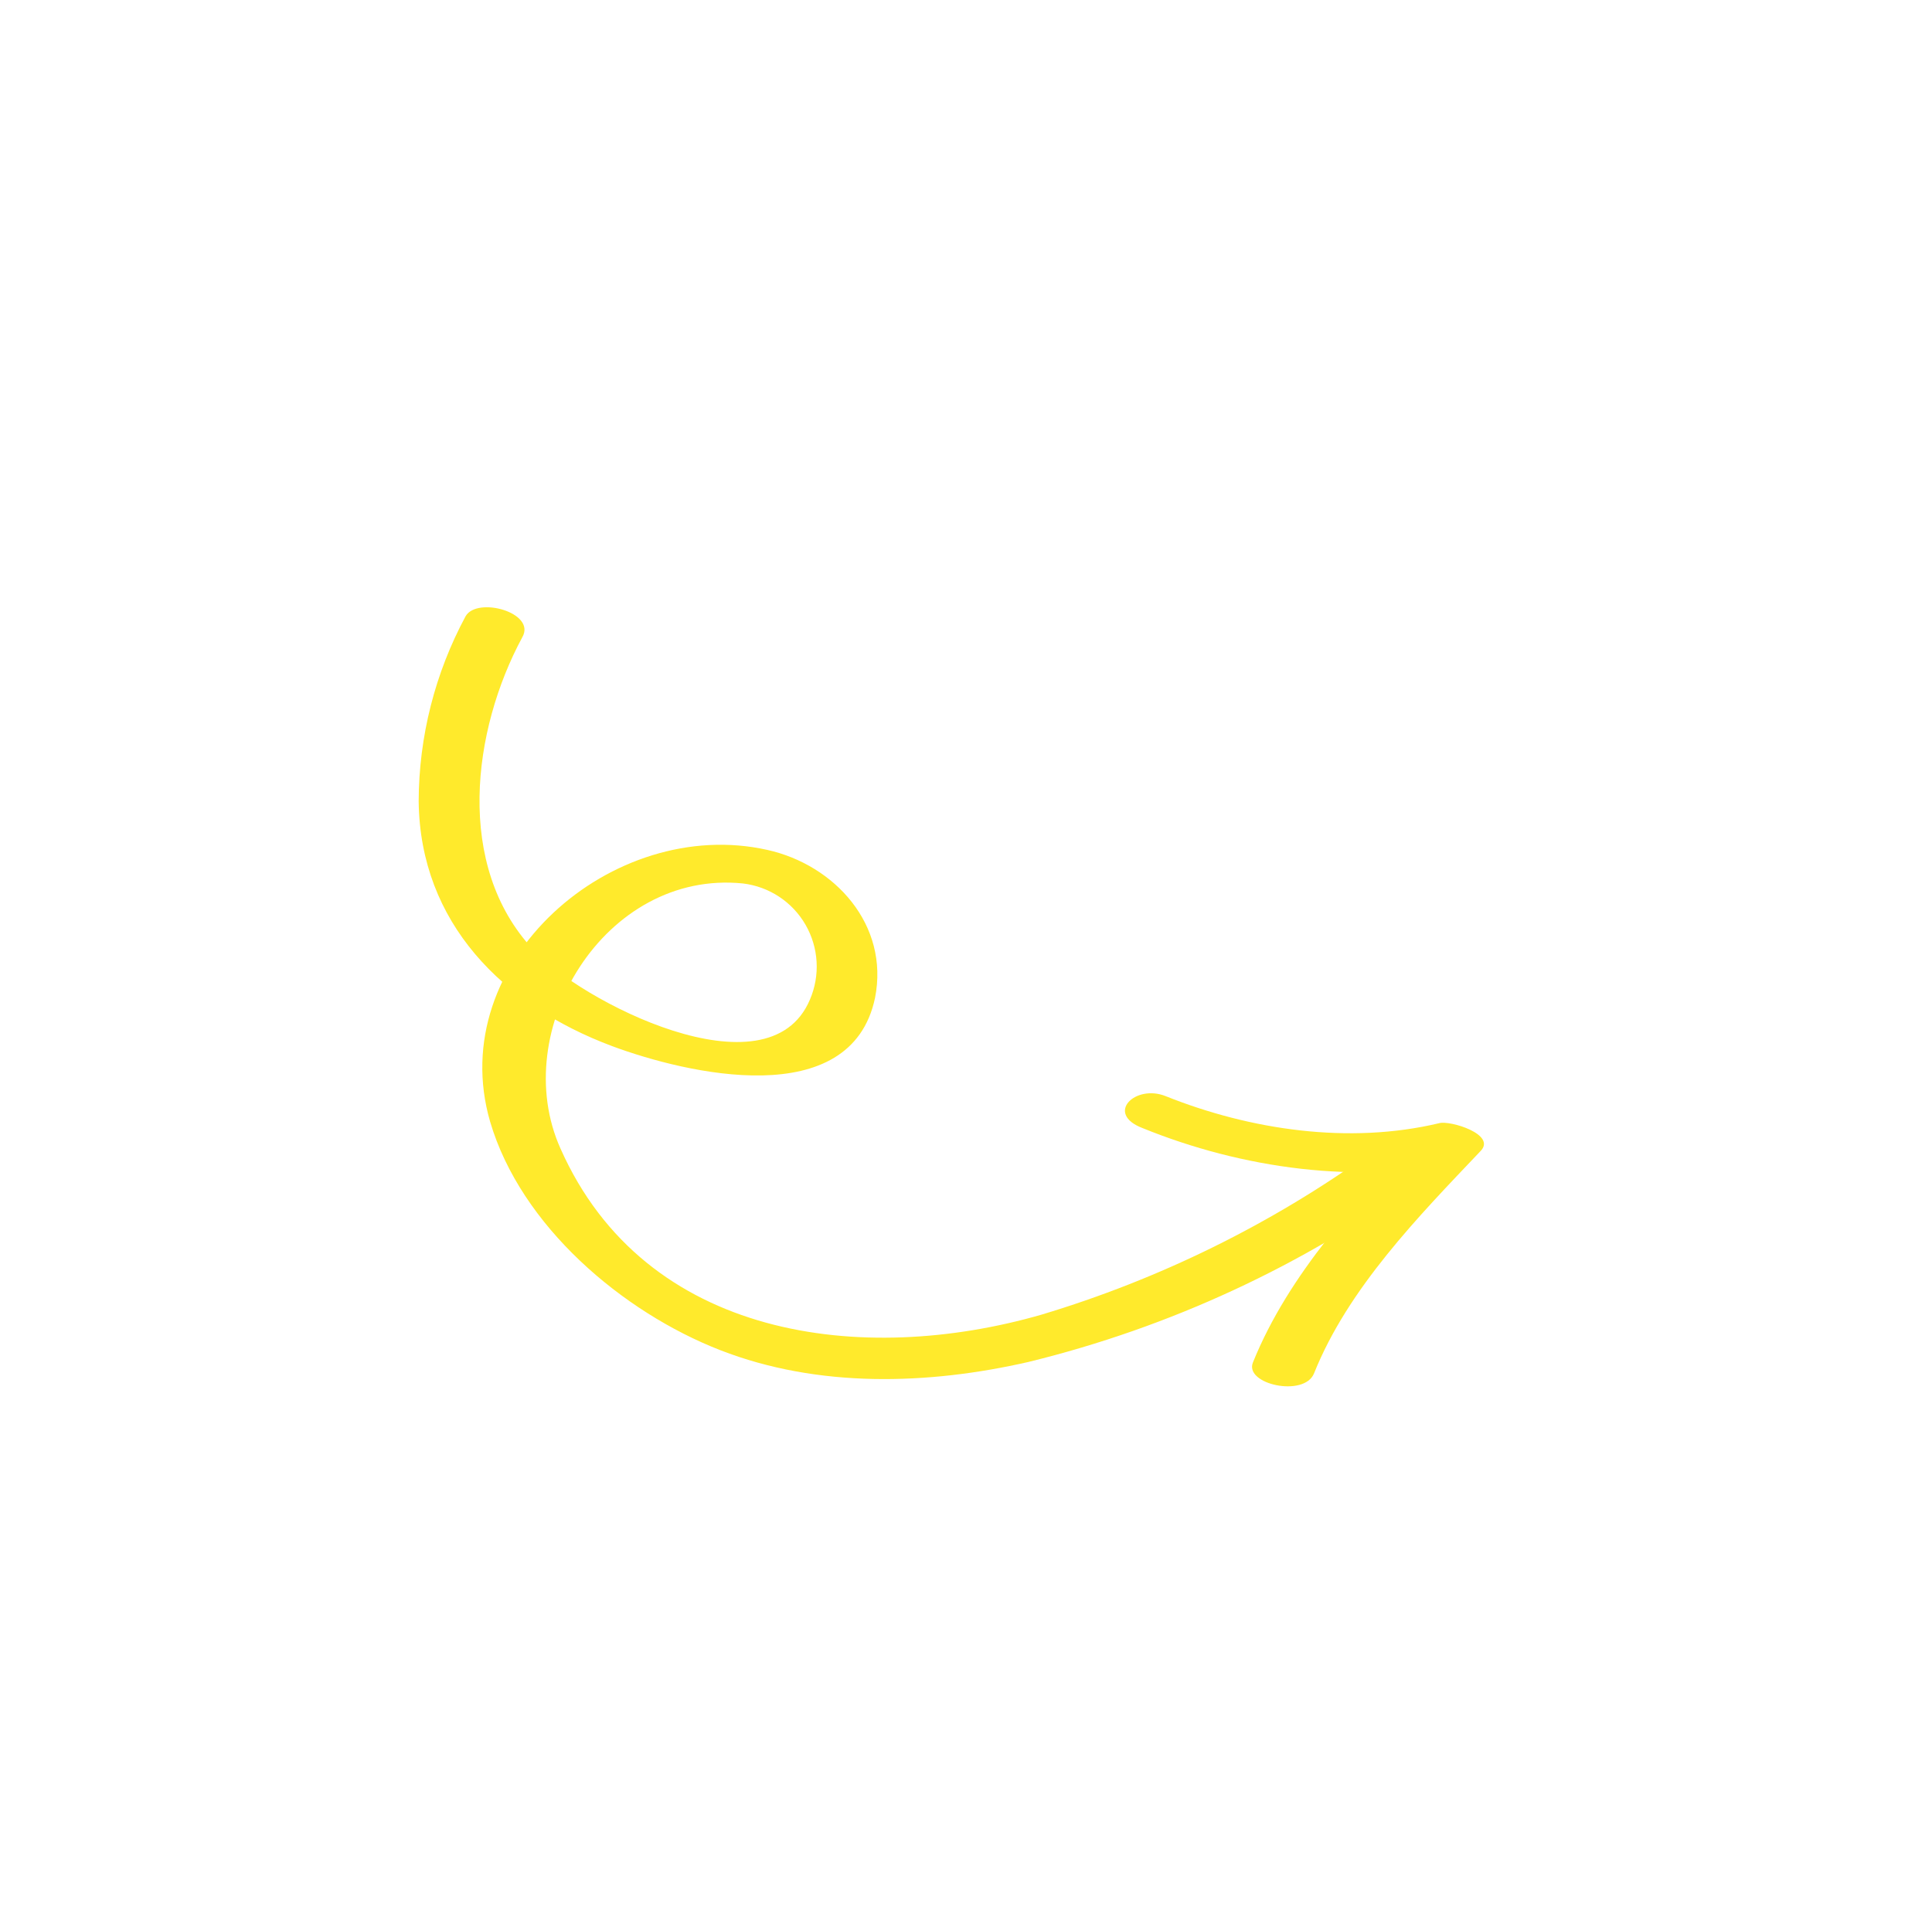 <svg width="162" height="161" viewBox="0 0 162 161" fill="none" xmlns="http://www.w3.org/2000/svg">
<g clip-path="url(#clip0_440_8790)">
<path d="M43.799 53.439C39.59 61.23 38.139 72.603 44.688 79.621C48.55 83.911 64.421 92.121 67.913 83.836C68.344 82.834 68.535 81.745 68.471 80.656C68.408 79.567 68.091 78.508 67.547 77.562C67.003 76.617 66.246 75.812 65.336 75.21C64.426 74.608 63.389 74.227 62.306 74.096C50.708 72.909 42.55 86.44 47.002 96.338C54.115 112.348 72.318 114.583 87.33 110.259C97.235 107.283 106.577 102.682 114.973 96.643C116.536 95.467 121.248 97.412 119.105 99.004C109.242 106.158 98.082 111.327 86.246 114.223C77.798 116.156 68.598 116.43 60.4 113.239C52.202 110.048 43.669 102.826 41.094 94.063C37.212 80.674 51.375 68.365 64.347 71.282C69.985 72.534 74.585 77.562 73.373 83.689C71.347 93.327 57.547 90.049 51.328 87.738C42.189 84.318 35.218 77.397 35.106 67.199C35.122 61.782 36.474 56.453 39.041 51.683C40.008 50.004 44.98 51.373 43.799 53.439Z" fill="#FFEA2C"/>
<path d="M97.733 91.929C104.857 94.78 113.136 95.996 120.673 94.201C121.574 93.941 125.548 95.147 124.128 96.557C118.927 102.032 113.034 108.057 110.184 115.181C109.369 117.216 104.296 116.102 105.064 114.255C108.072 106.81 113.889 100.607 119.314 94.867L122.78 97.346C113.976 99.431 104.078 97.98 95.804 94.611C92.629 93.4 95.189 90.912 97.733 91.929Z" fill="#FFEA2C"/>
</g>
<defs>
<clipPath id="clip0_440_8790">
<rect width="109.451" height="118.463" fill="white" transform="matrix(0.646 -0.763 -0.763 -0.646 90.477 160.602)"/>
</clipPath>
</defs>
</svg>
